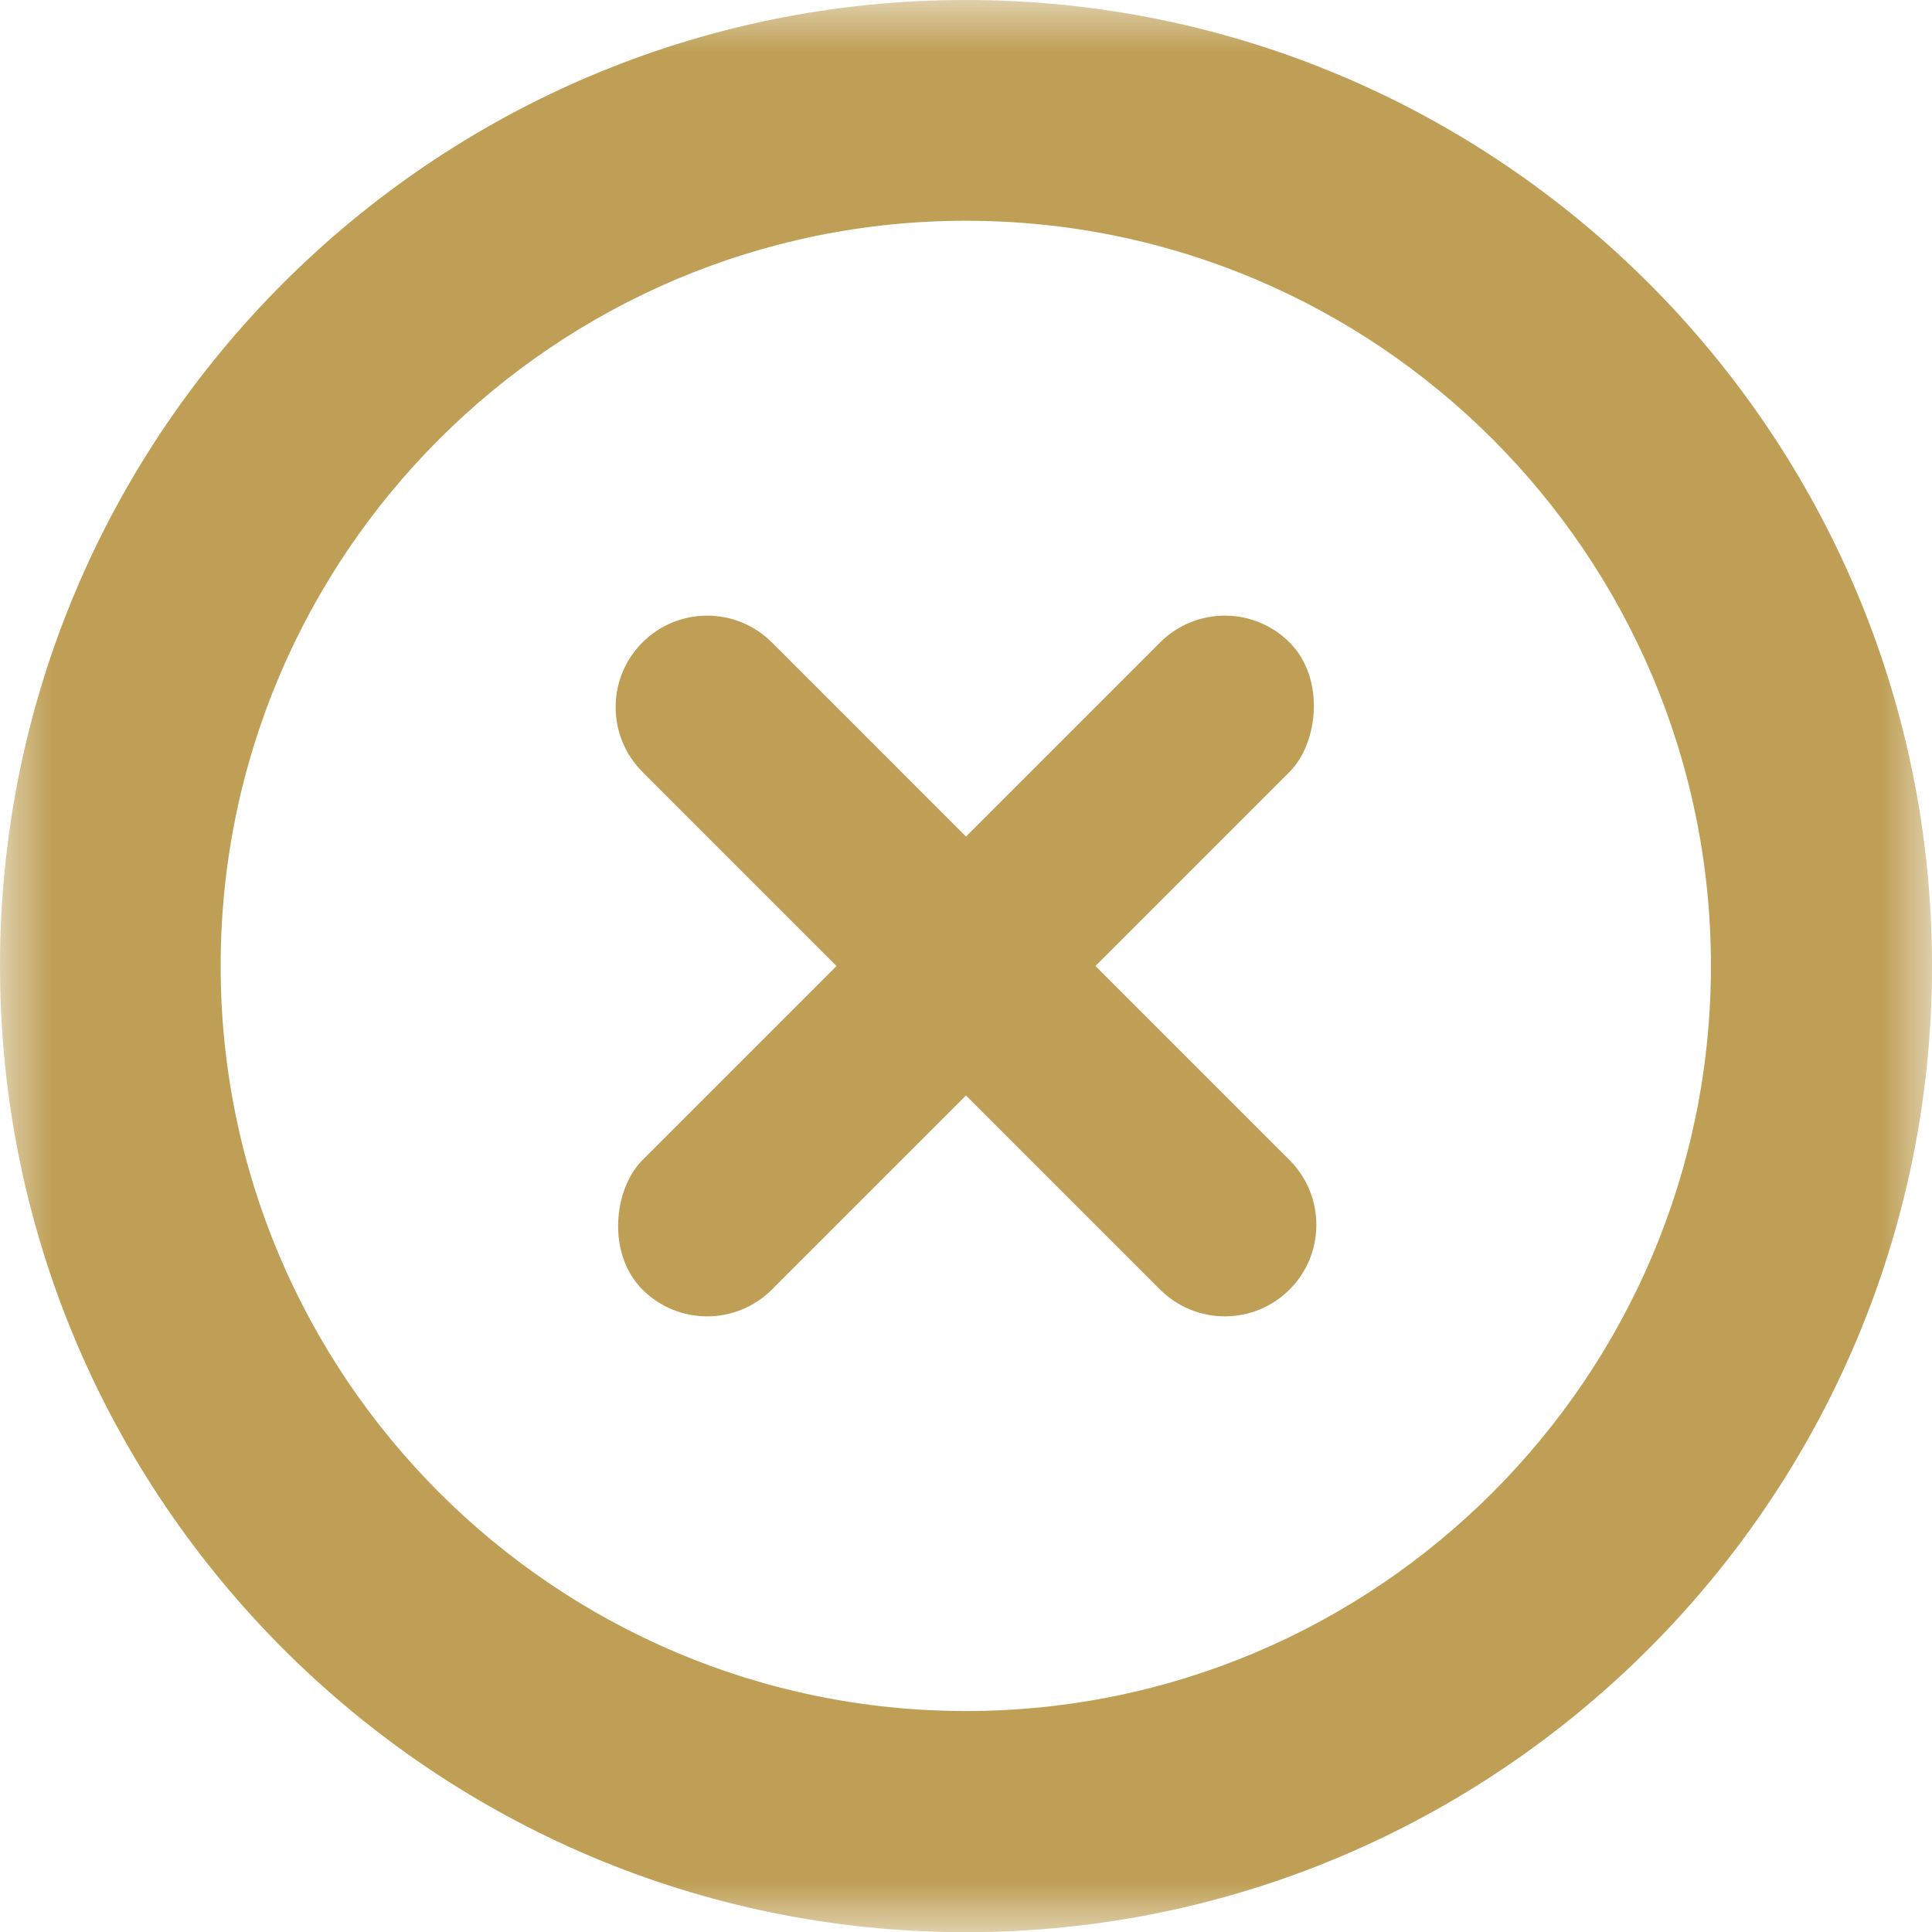 <?xml version="1.0" encoding="UTF-8"?> <svg xmlns="http://www.w3.org/2000/svg" xmlns:xlink="http://www.w3.org/1999/xlink" width="19px" height="19px" viewBox="0 0 19 19" version="1.1"><title>Group 6 Copy 3</title><defs><polygon id="path-1" points="0 0 19 0 19 19 0 19"></polygon></defs><g id="Working-Page" stroke="none" stroke-width="1" fill="none" fill-rule="evenodd"><g id="Group-6-Copy-3"><g id="Group-3"><mask id="mask-2" fill="white"><use xlink:href="#path-1"></use></mask><g id="Clip-2"></g><path d="M9.5,2.171 C5.458,2.171 2.17,5.456 2.17,9.499 C2.17,13.539 5.458,16.827 9.5,16.827 C13.542,16.827 16.826,13.539 16.826,9.499 C16.826,5.456 13.542,2.171 9.5,2.171 M9.5,19.002 C4.259,19.002 0,14.738 0,9.499 C0,4.26 4.259,0 9.5,0 C14.737,0 19,4.26 19,9.499 C19,14.738 14.737,19.002 9.5,19.002" id="Fill-1" fill="#BE9F55" mask="url(#mask-2)"></path></g><g id="Group-18" transform="translate(9.5, 9.5) rotate(-315) translate(-9.5, -9.5) translate(5, 5)" fill="#BE9F55"><rect id="Rectangle" x="3.6" y="0" width="1.8" height="9" rx="0.9"></rect><path d="M4.5,-2.66453526e-15 C4.997,-2.75584302e-15 5.4,0.403 5.4,0.9 L5.4,8.1 C5.4,8.597 4.997,9 4.5,9 C4.003,9 3.6,8.597 3.6,8.1 L3.6,0.9 C3.6,0.403 4.003,-2.5732275e-15 4.5,-2.66453526e-15 Z" id="Rectangle" transform="translate(4.5, 4.5) rotate(-270) translate(-4.5, -4.5) "></path></g></g></g></svg> 